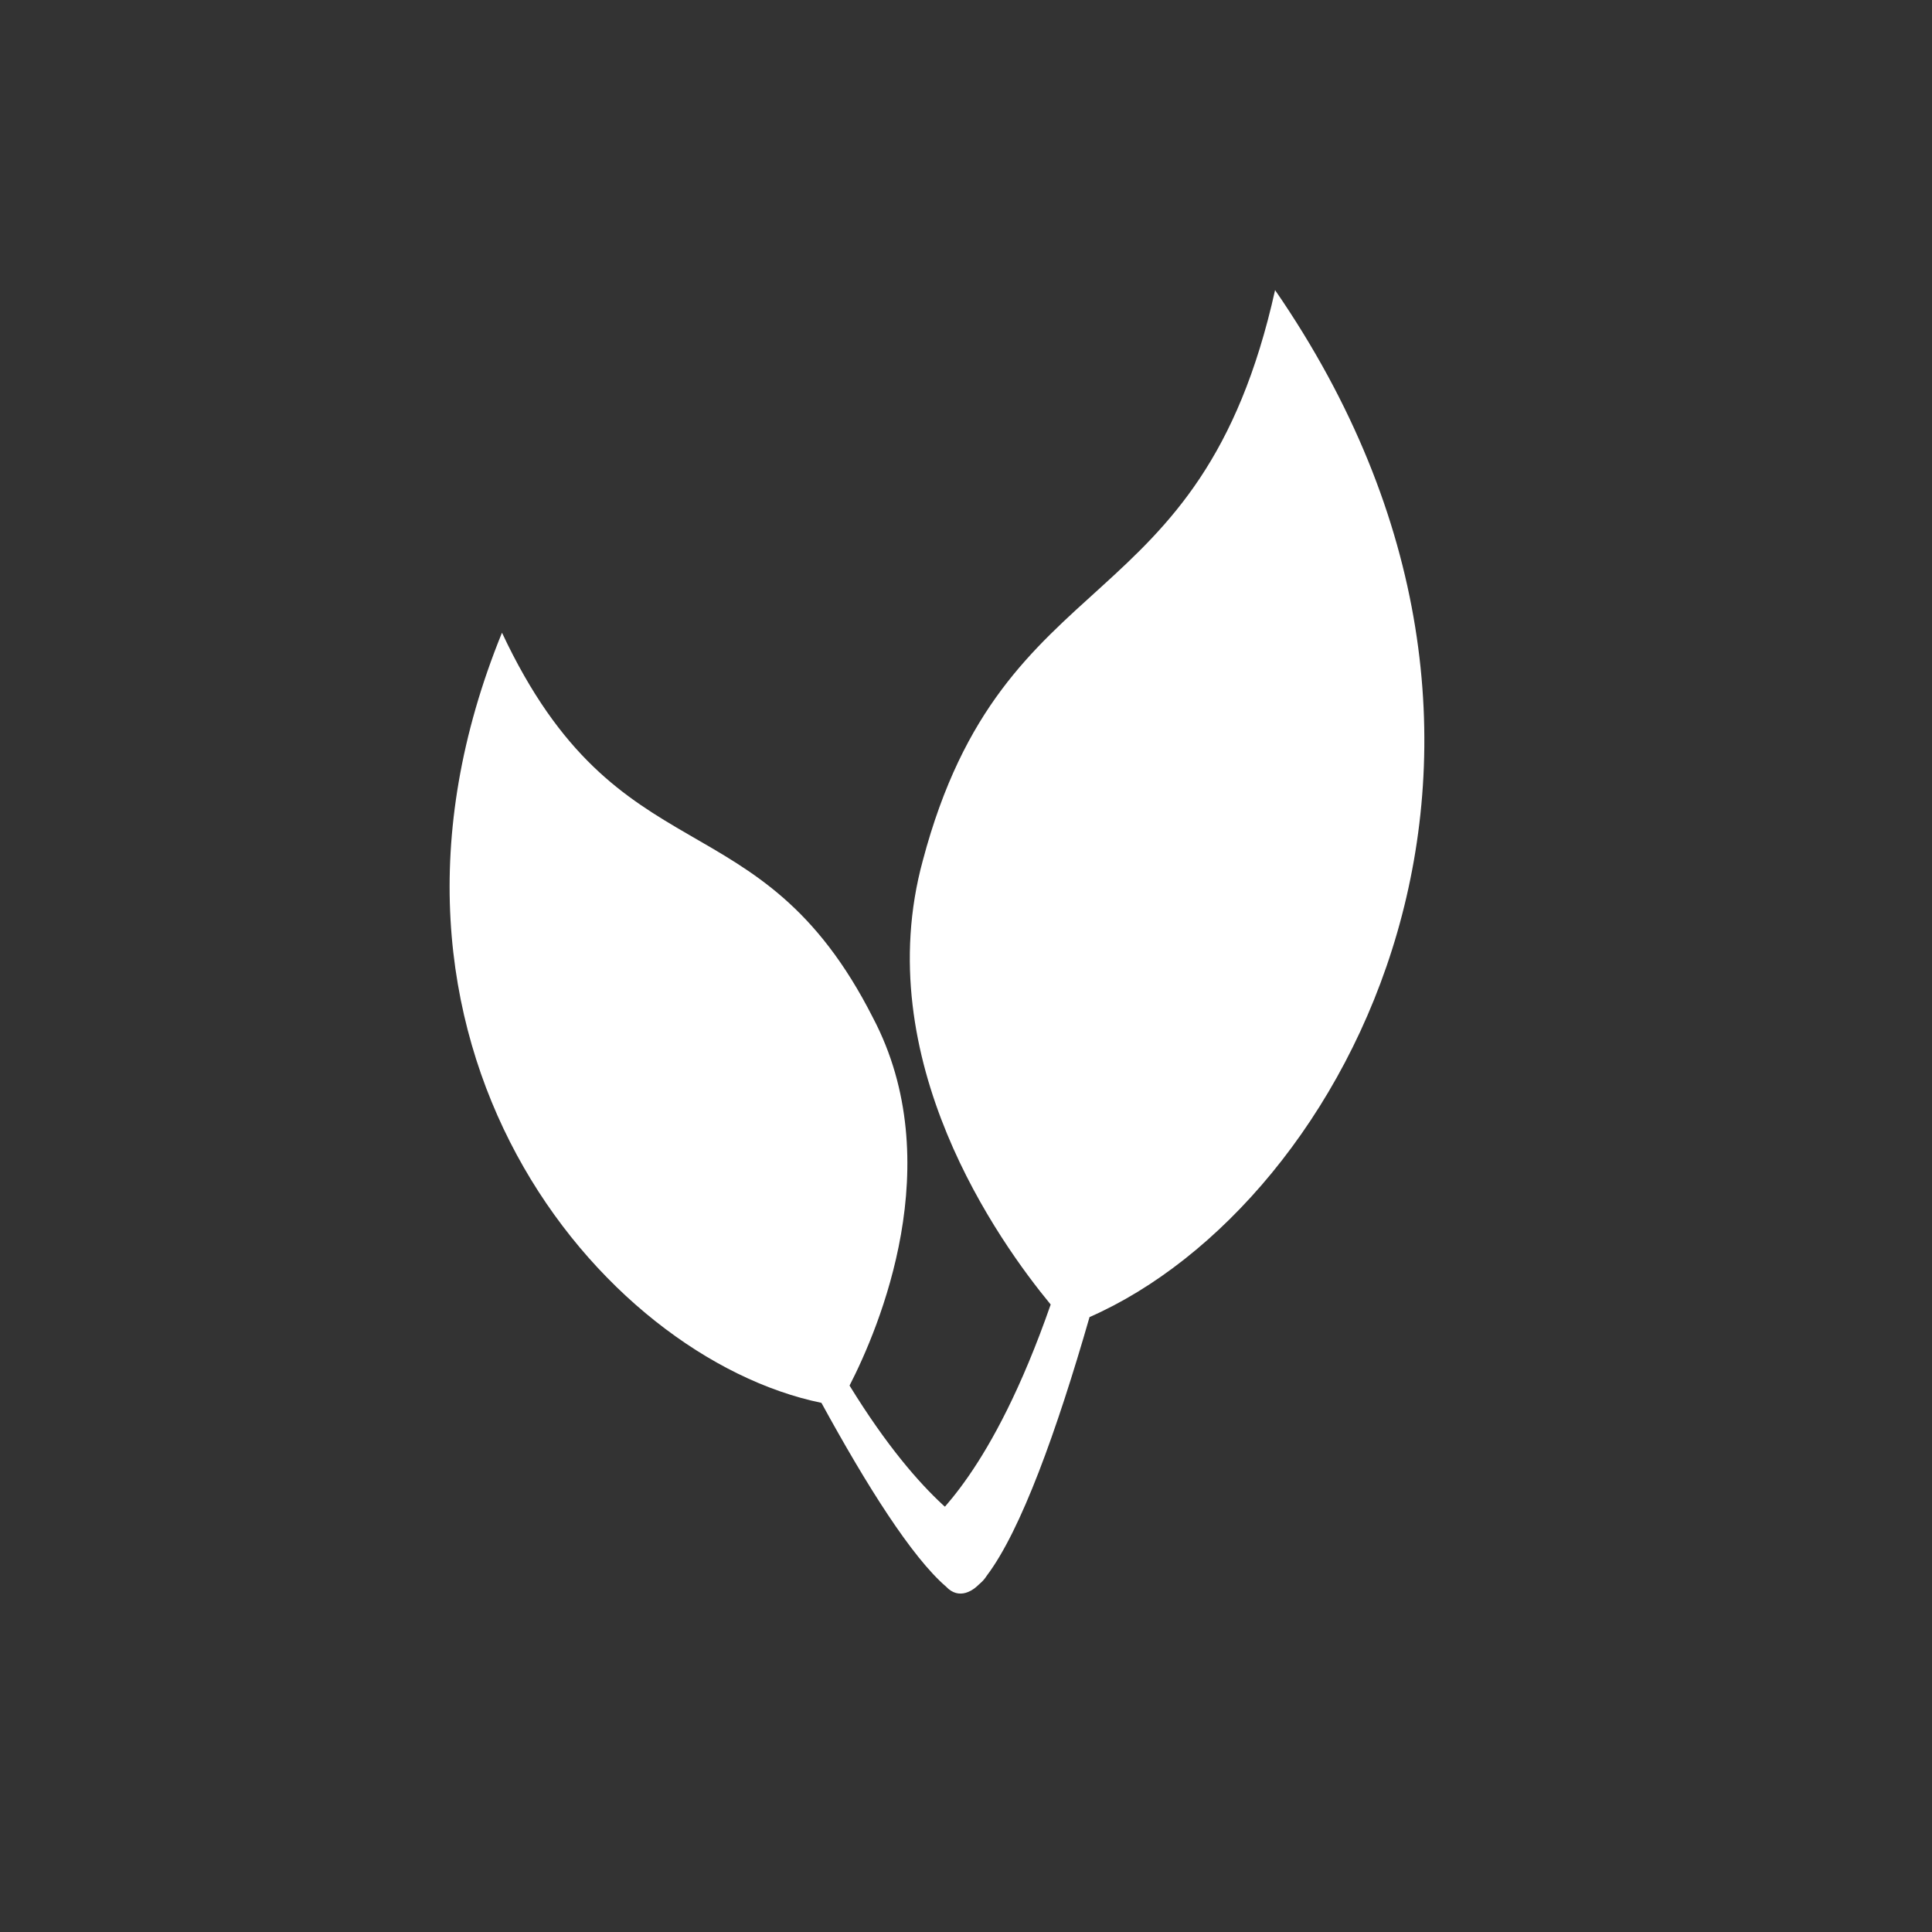 <?xml version="1.0" encoding="UTF-8"?><svg id="Calque_1" xmlns="http://www.w3.org/2000/svg" viewBox="0 0 180 180"><rect x="0" y="0" width="180" height="180" fill="#333333" stroke="none"/><defs><style>.cls-1{fill:#fff;}</style></defs><g id="feuille"><g><path class="cls-1" d="M118.79,27.02c29.33,42.55,6.82,85.09-17.28,95.69-3.05,10.6-6.39,19.89-9.58,24.1-2.18,3.49-7.7-2.03-5.95-4.21,1.02-1.31,6.39-5.23,11.91-21.06-4.79-5.81-16.99-22.8-11.91-41.38,7.55-28.46,25.85-21.78,32.82-53.15Z"/><path class="cls-1" d="M46.76,58.97c-15.54,38.19,9.29,67.52,29.77,71.73,4.21,7.7,8.42,14.38,11.62,17.13,2.32,2.47,5.66-2.9,3.92-4.36-1.02-.87-5.95-3.05-12.92-14.38,2.76-5.37,9.29-20.76,2.18-34.27-10.6-20.91-23.67-12.63-34.56-35.87Z"/></g></g></svg>
